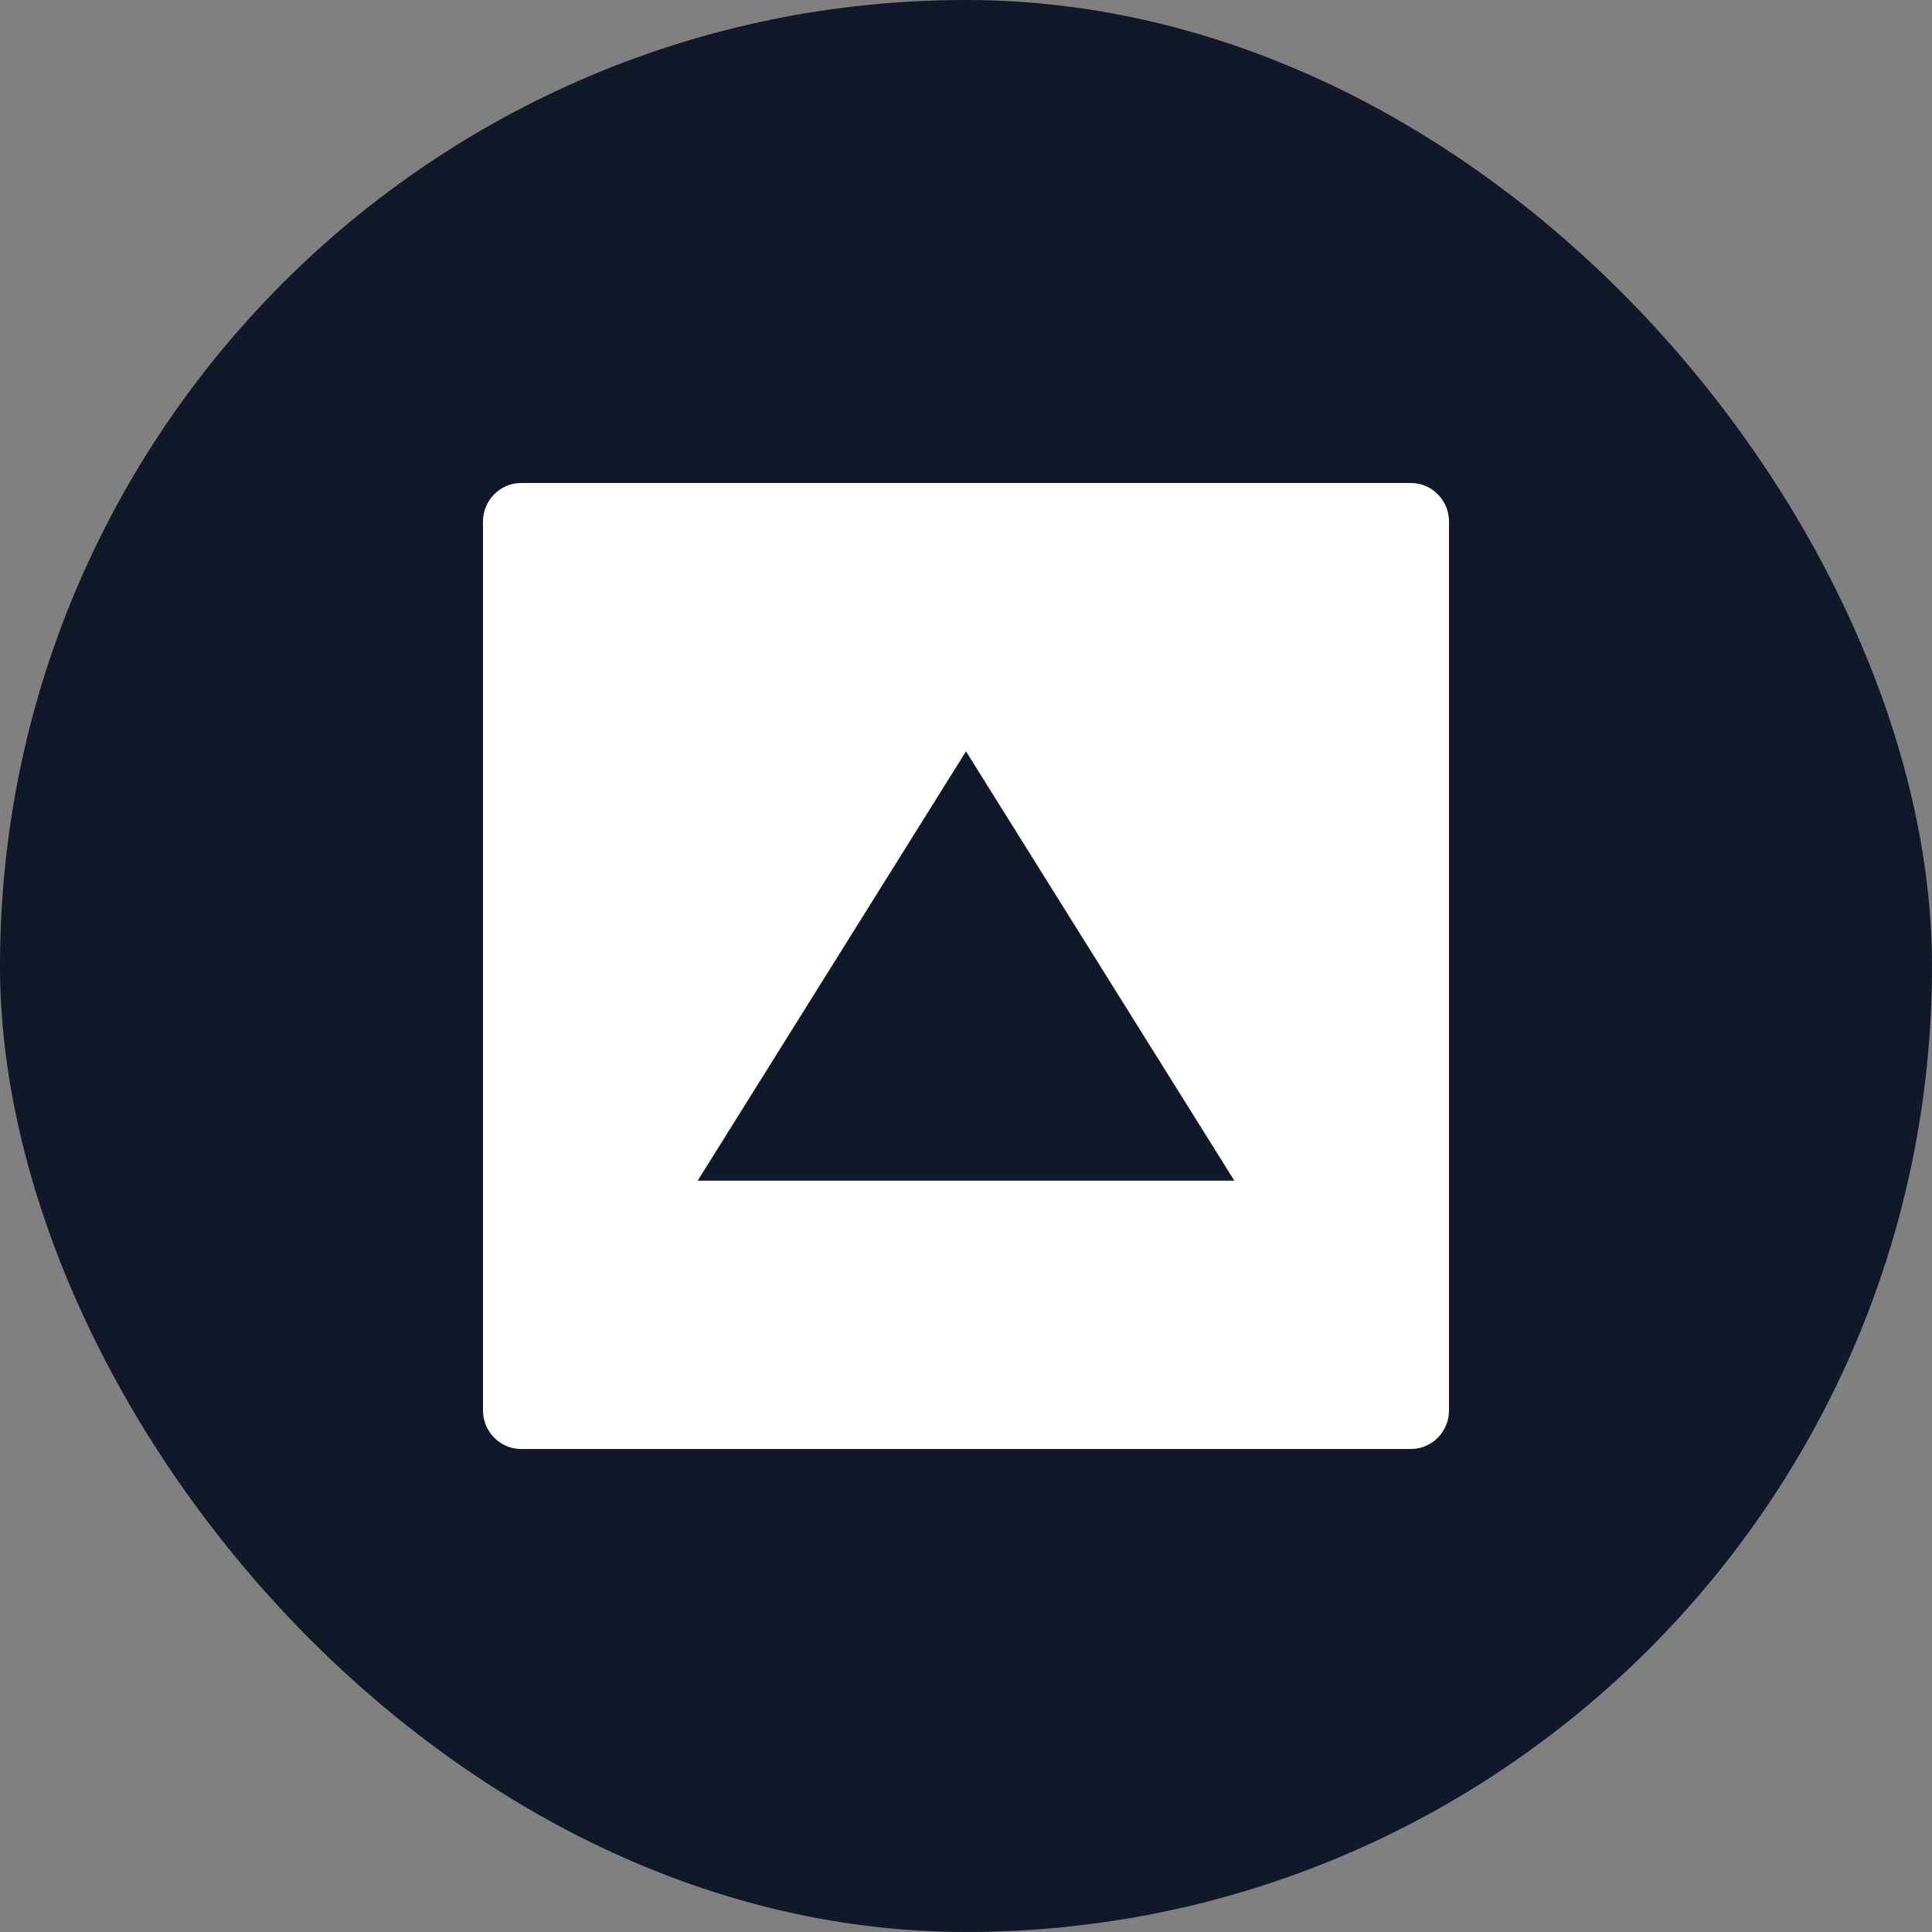 <svg width="28" height="28" viewBox="0 0 28 28" fill="none" xmlns="http://www.w3.org/2000/svg">
<rect x="0" y="0" width="28" height="28" fill="#808080" stroke="none"/>
<rect width="28" height="28" rx="14" fill="#10182A"/>
<path d="M20.447 7C20.753 7 21 7.251 21 7.56V20.44C21 20.749 20.753 21 20.447 21H7.553C7.248 21 7 20.749 7 20.44V7.56C7 7.251 7.248 7 7.553 7H20.447ZM14 10.889L10.111 17.111H17.889L14 10.889Z" fill="white"/>
</svg>

